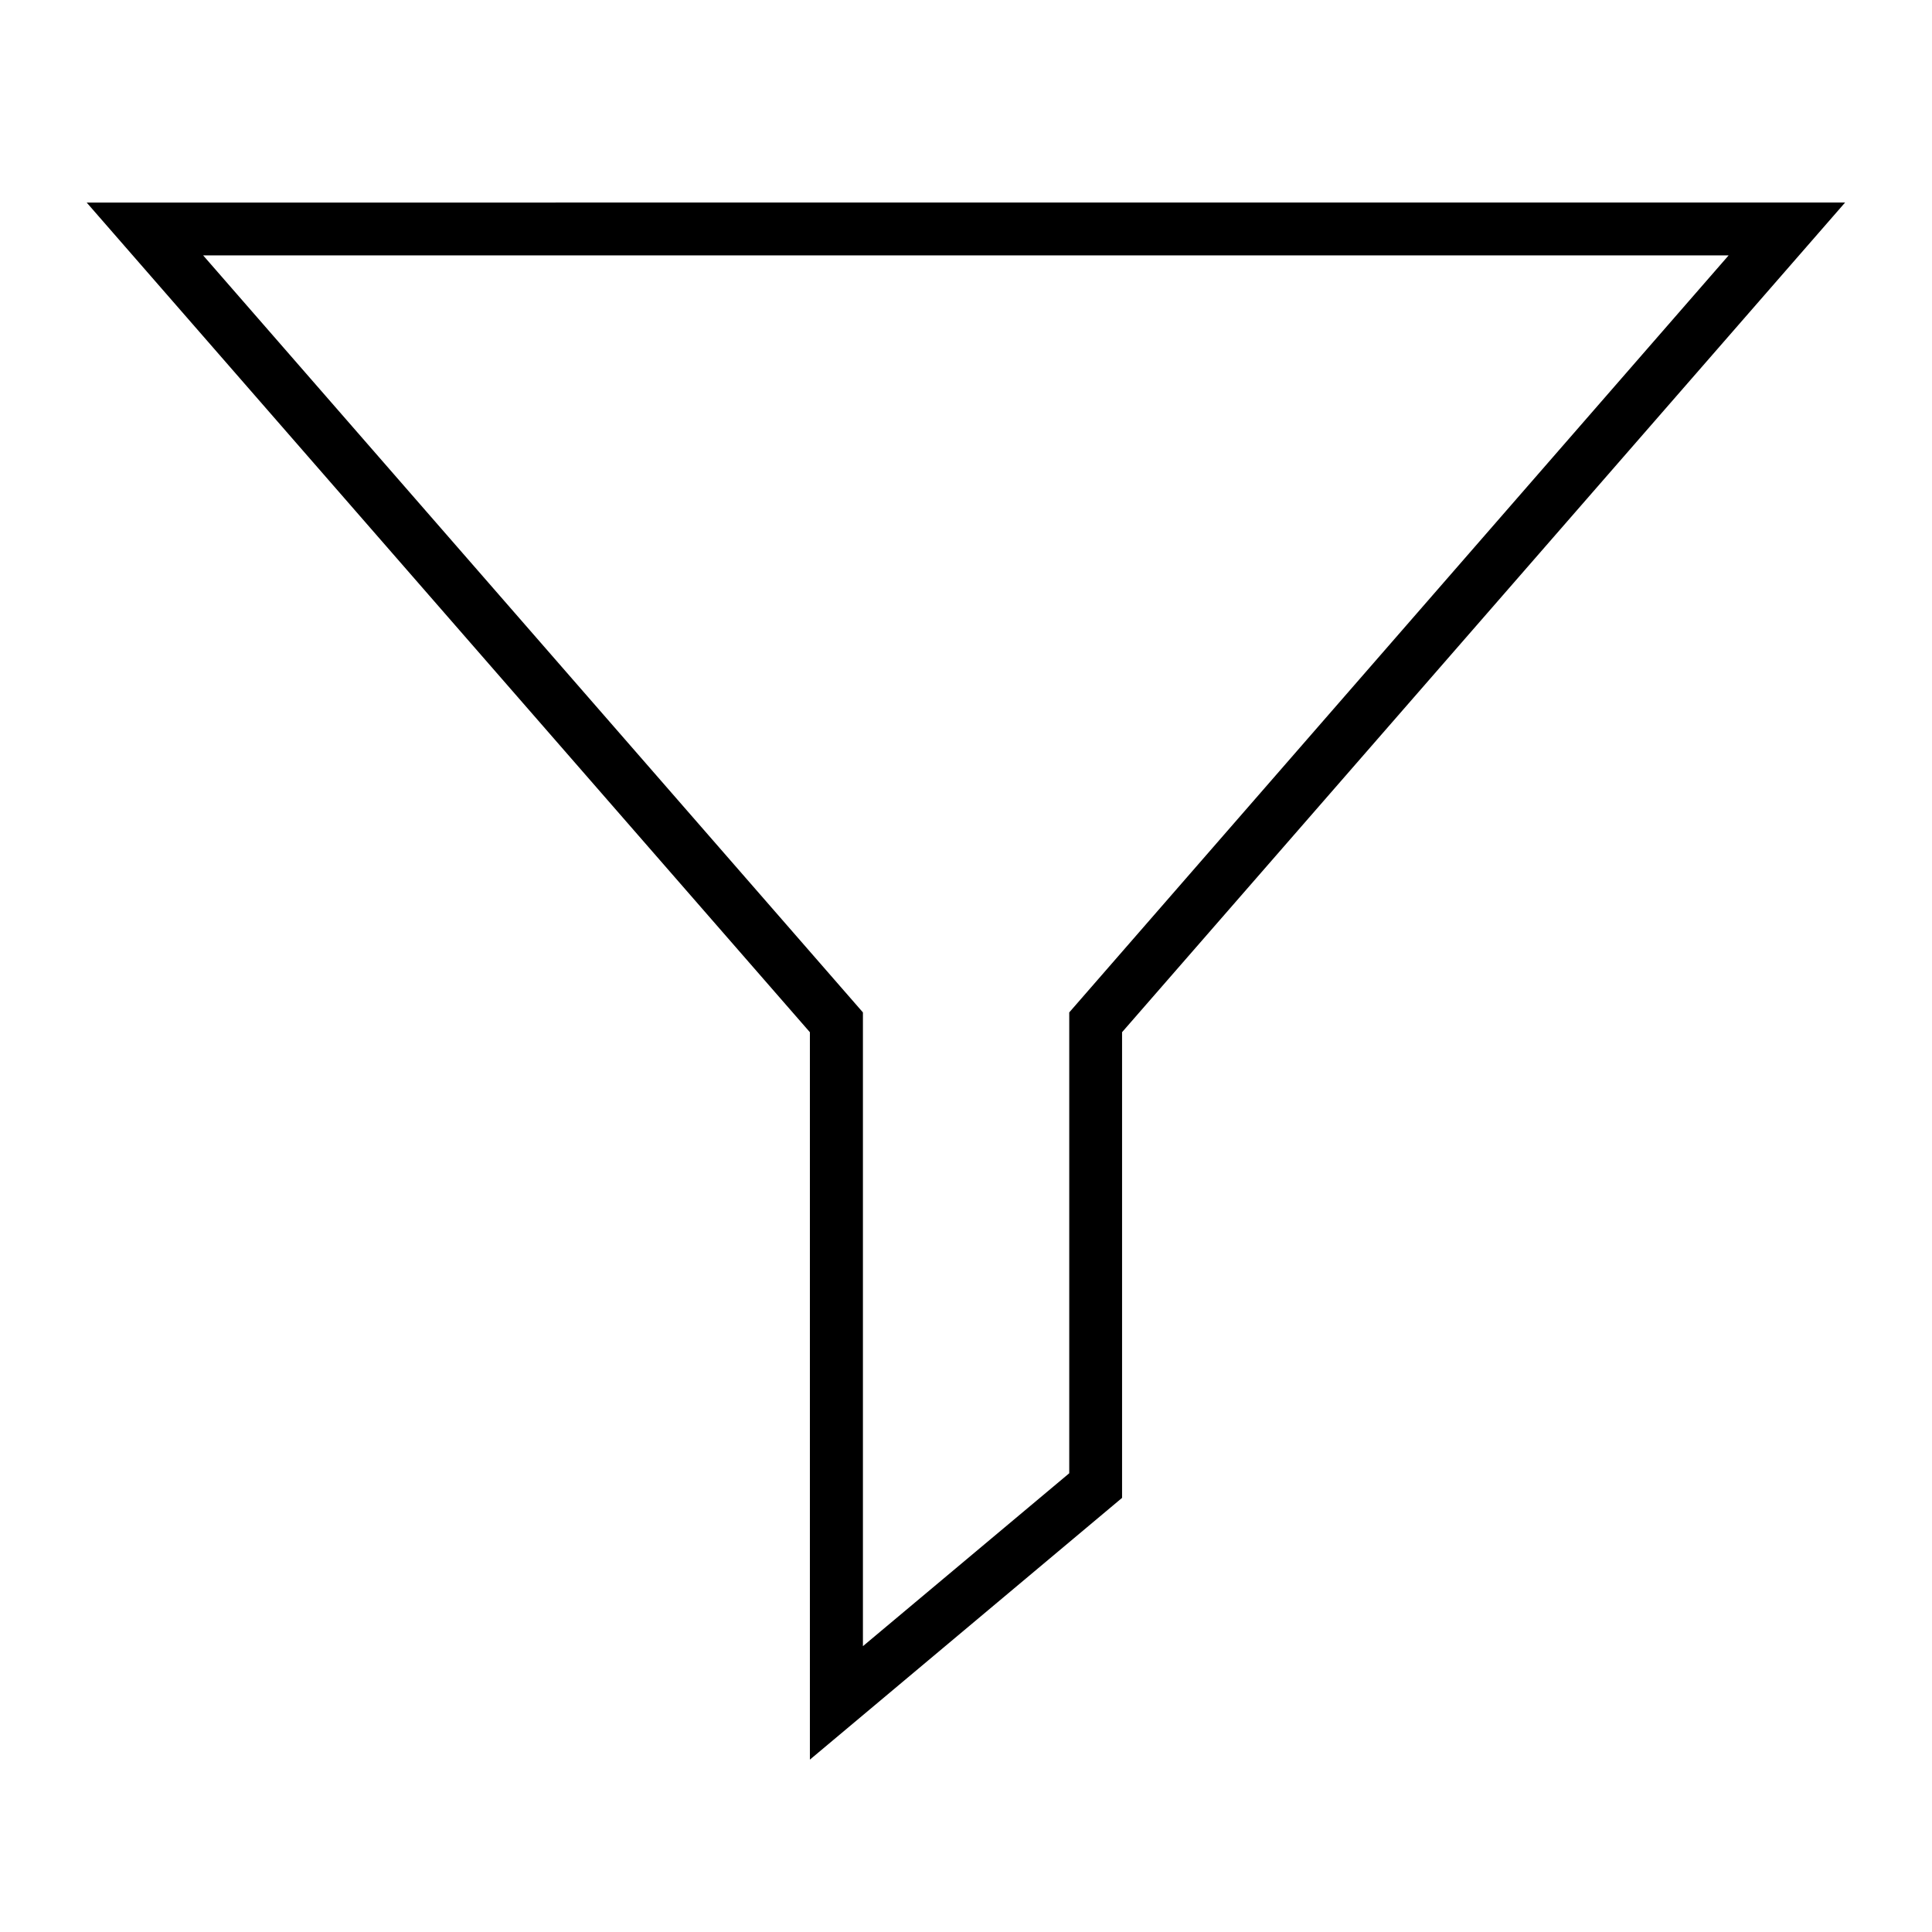 <?xml version="1.0" encoding="UTF-8"?>
<!-- Uploaded to: SVG Repo, www.svgrepo.com, Generator: SVG Repo Mixer Tools -->
<svg fill="#000000" width="800px" height="800px" version="1.1" viewBox="144 144 512 512" xmlns="http://www.w3.org/2000/svg">
 <path d="m166.97 197.68 191.66 219.87v192.77l82.73-69.367v-123.41l191.61-219.87zm260.39 214.62v122.13l-54.676 45.82v-167.95l-174.85-200.62h404.27z"/>
</svg>